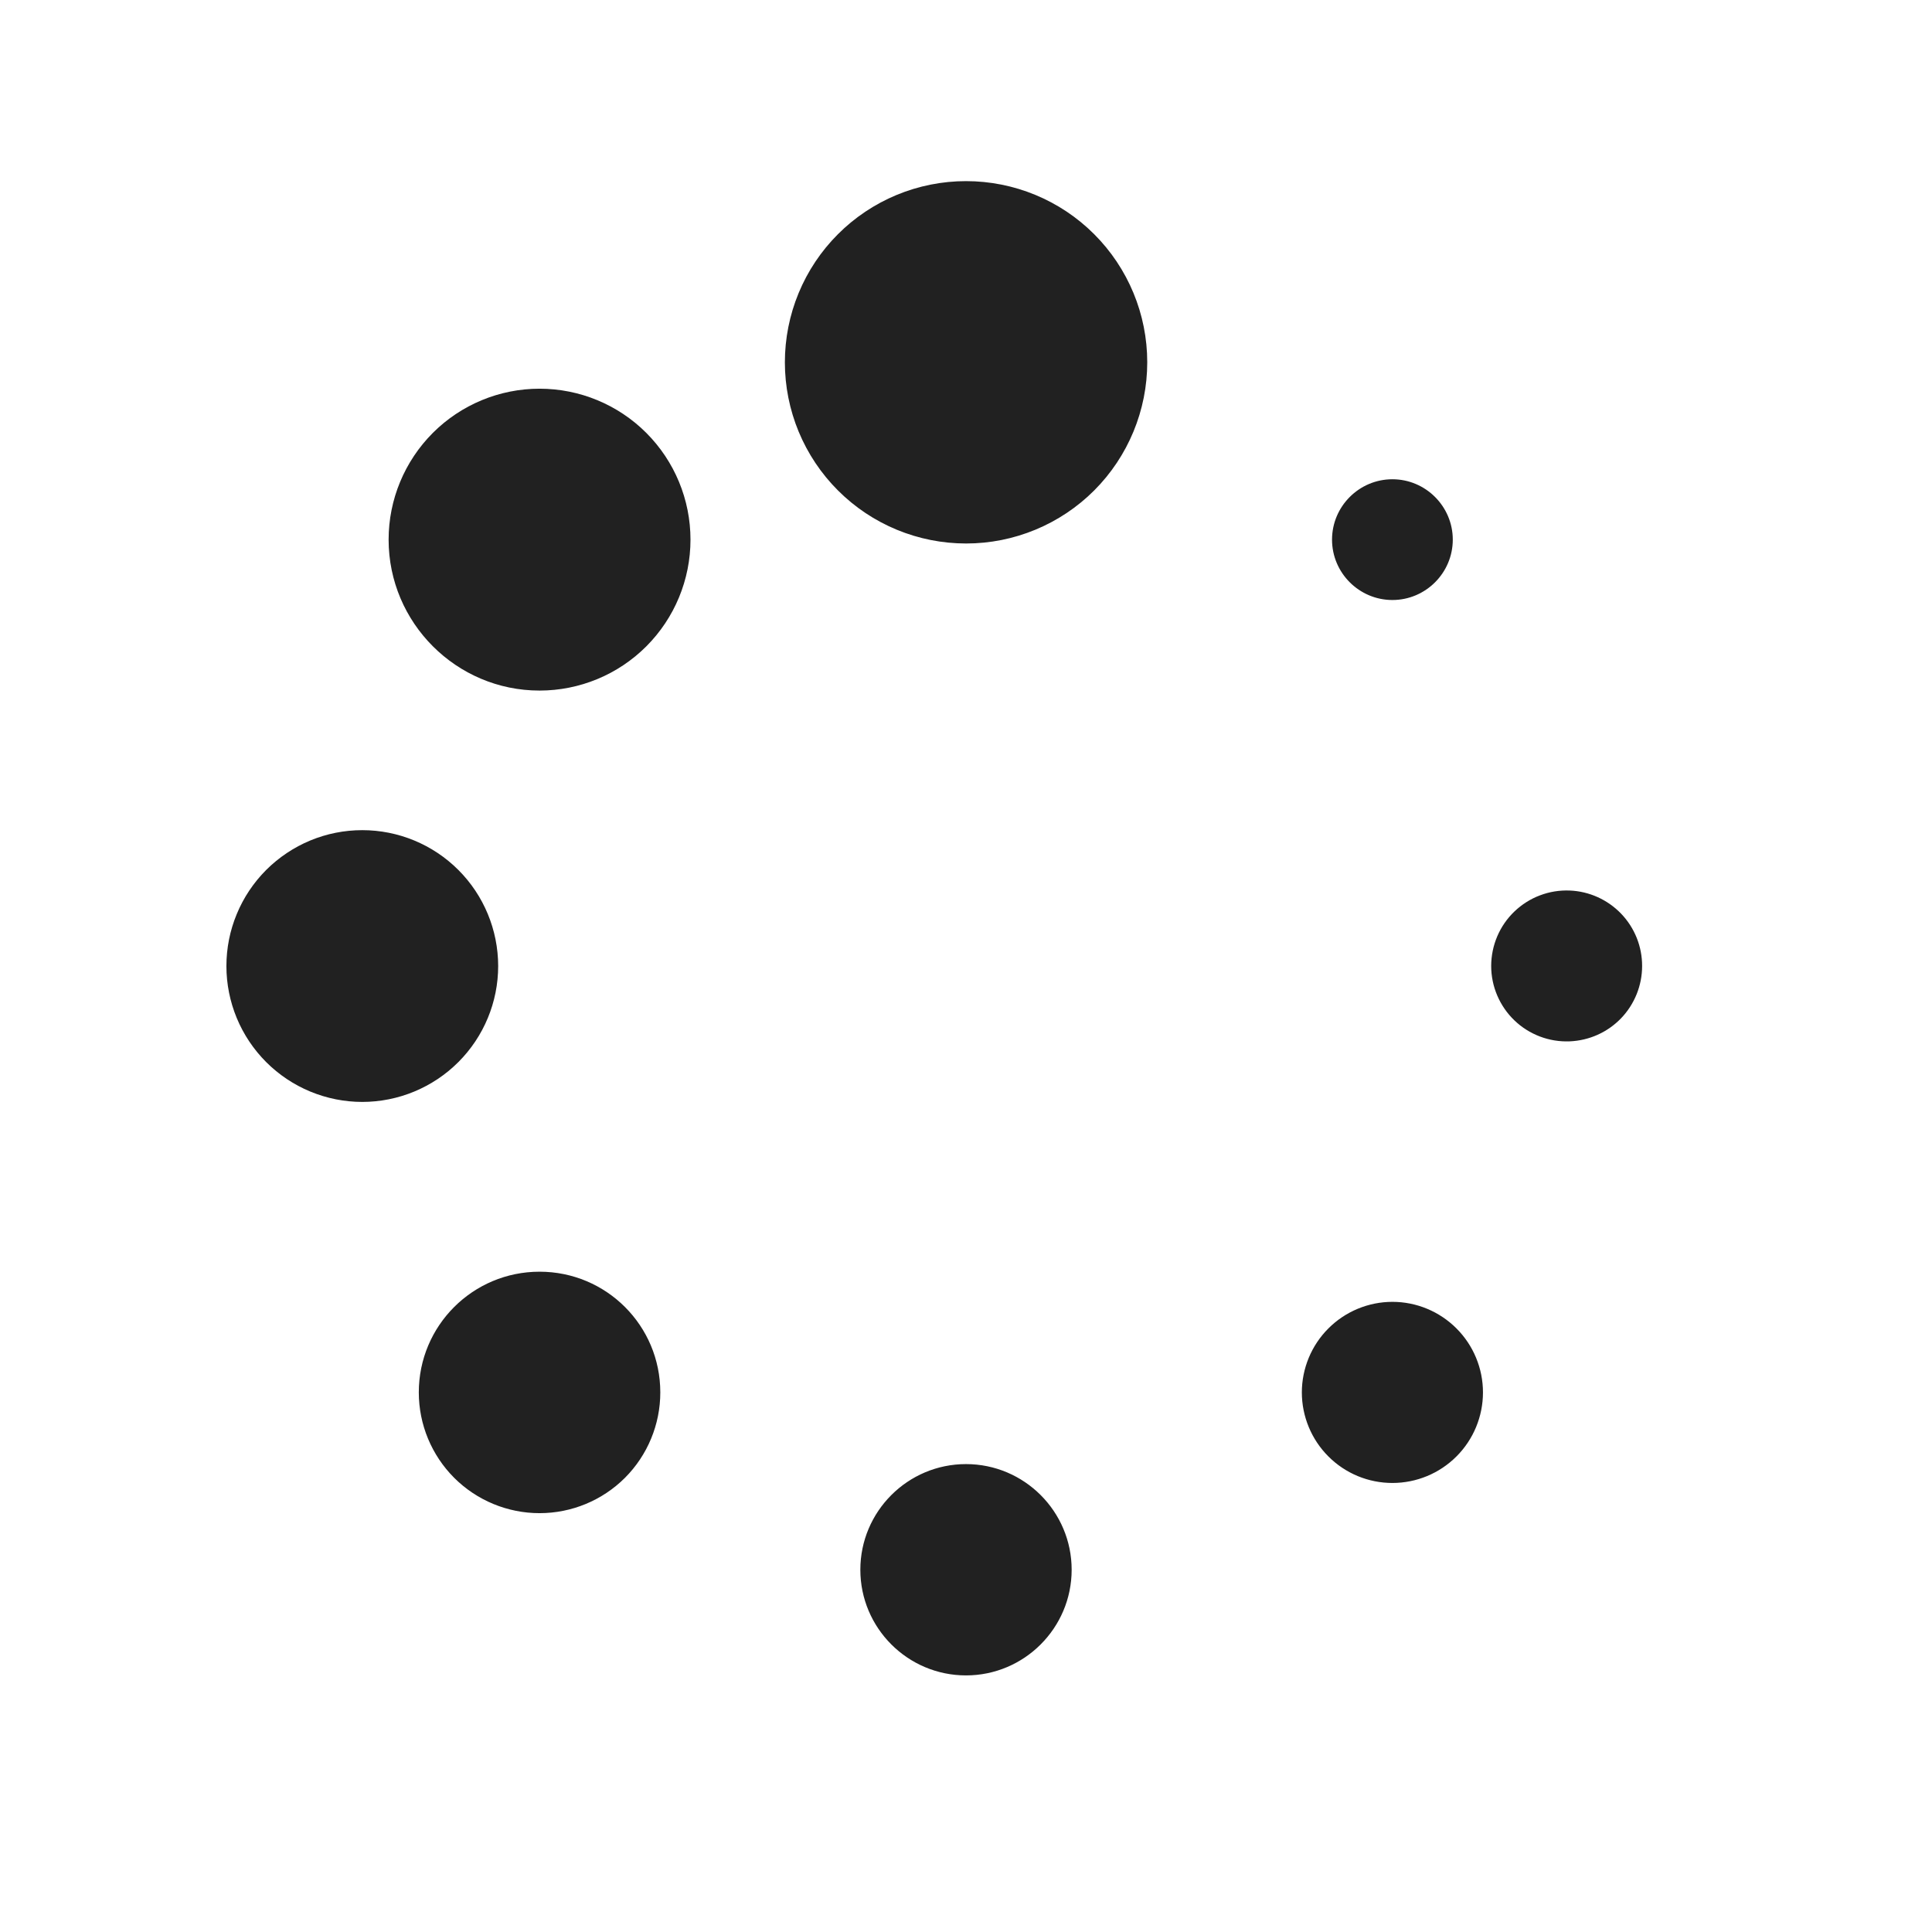 <svg width="48" height="48" viewBox="0 0 48 48" fill="none" xmlns="http://www.w3.org/2000/svg">
<path d="M24 4.5C23.409 4.5 22.823 4.617 22.277 4.843C21.731 5.07 21.235 5.401 20.817 5.82C20.399 6.238 20.068 6.734 19.842 7.28C19.616 7.826 19.5 8.412 19.5 9.003C19.5 9.594 19.617 10.18 19.843 10.726C20.07 11.272 20.401 11.768 20.82 12.186C21.238 12.604 21.734 12.935 22.28 13.161C22.826 13.387 23.412 13.503 24.003 13.503C25.197 13.503 26.342 13.028 27.186 12.184C28.029 11.339 28.503 10.194 28.503 9C28.503 7.806 28.028 6.661 27.183 5.817C26.339 4.973 25.194 4.5 24 4.5ZM13.405 9.657C12.411 9.657 11.457 10.052 10.754 10.755C10.051 11.459 9.655 12.412 9.655 13.407C9.655 15.474 11.338 17.157 13.405 17.157C14.4 17.157 15.354 16.762 16.057 16.059C16.76 15.355 17.155 14.402 17.155 13.407C17.155 12.412 16.76 11.459 16.057 10.755C15.354 10.052 14.4 9.657 13.405 9.657ZM34.594 11.907C33.768 11.907 33.094 12.581 33.094 13.407C33.094 14.233 33.768 14.907 34.594 14.907C35.421 14.907 36.094 14.232 36.094 13.407C36.094 12.581 35.419 11.907 34.594 11.907ZM9 20.625C8.557 20.625 8.118 20.712 7.708 20.882C7.299 21.052 6.927 21.301 6.613 21.614C6.3 21.928 6.051 22.3 5.882 22.71C5.712 23.119 5.625 23.558 5.625 24.002C5.625 24.445 5.713 24.884 5.882 25.293C6.052 25.703 6.301 26.075 6.614 26.388C6.928 26.702 7.3 26.95 7.71 27.12C8.119 27.289 8.558 27.377 9.002 27.377C9.897 27.376 10.755 27.02 11.388 26.387C12.021 25.754 12.377 24.895 12.377 24C12.376 23.105 12.021 22.246 11.387 21.613C10.754 20.98 9.895 20.625 9 20.625ZM39 22.125C38.748 22.115 38.496 22.155 38.26 22.245C38.023 22.334 37.808 22.471 37.626 22.645C37.443 22.82 37.298 23.03 37.199 23.262C37.1 23.494 37.049 23.744 37.048 23.997C37.048 24.25 37.099 24.5 37.198 24.732C37.297 24.964 37.441 25.174 37.623 25.349C37.805 25.525 38.021 25.661 38.257 25.751C38.493 25.841 38.745 25.882 38.997 25.872C39.481 25.853 39.939 25.648 40.275 25.299C40.61 24.95 40.798 24.484 40.798 24C40.799 23.516 40.612 23.05 40.277 22.701C39.941 22.351 39.484 22.145 39 22.125ZM13.405 31.595C11.748 31.595 10.405 32.935 10.405 34.594C10.405 35.39 10.722 36.153 11.284 36.716C11.847 37.278 12.61 37.594 13.405 37.594C14.201 37.594 14.964 37.278 15.527 36.716C16.089 36.153 16.405 35.39 16.405 34.594C16.405 32.935 15.065 31.595 13.405 31.595ZM34.594 32.344C34.299 32.344 34.006 32.403 33.733 32.516C33.461 32.629 33.212 32.795 33.004 33.004C32.795 33.212 32.629 33.461 32.516 33.733C32.403 34.006 32.344 34.299 32.344 34.594C32.344 34.89 32.403 35.183 32.516 35.456C32.629 35.728 32.795 35.977 33.004 36.185C33.212 36.394 33.461 36.56 33.733 36.673C34.006 36.786 34.299 36.844 34.594 36.844C35.191 36.844 35.764 36.607 36.185 36.185C36.607 35.764 36.844 35.191 36.844 34.594C36.844 33.998 36.607 33.425 36.185 33.004C35.764 32.582 35.191 32.344 34.594 32.344ZM24 36.375C22.552 36.375 21.375 37.553 21.375 39C21.375 40.447 22.552 41.625 24 41.625C25.448 41.625 26.625 40.447 26.625 39C26.625 37.553 25.448 36.375 24 36.375Z" fill="#212121"/>
</svg>
